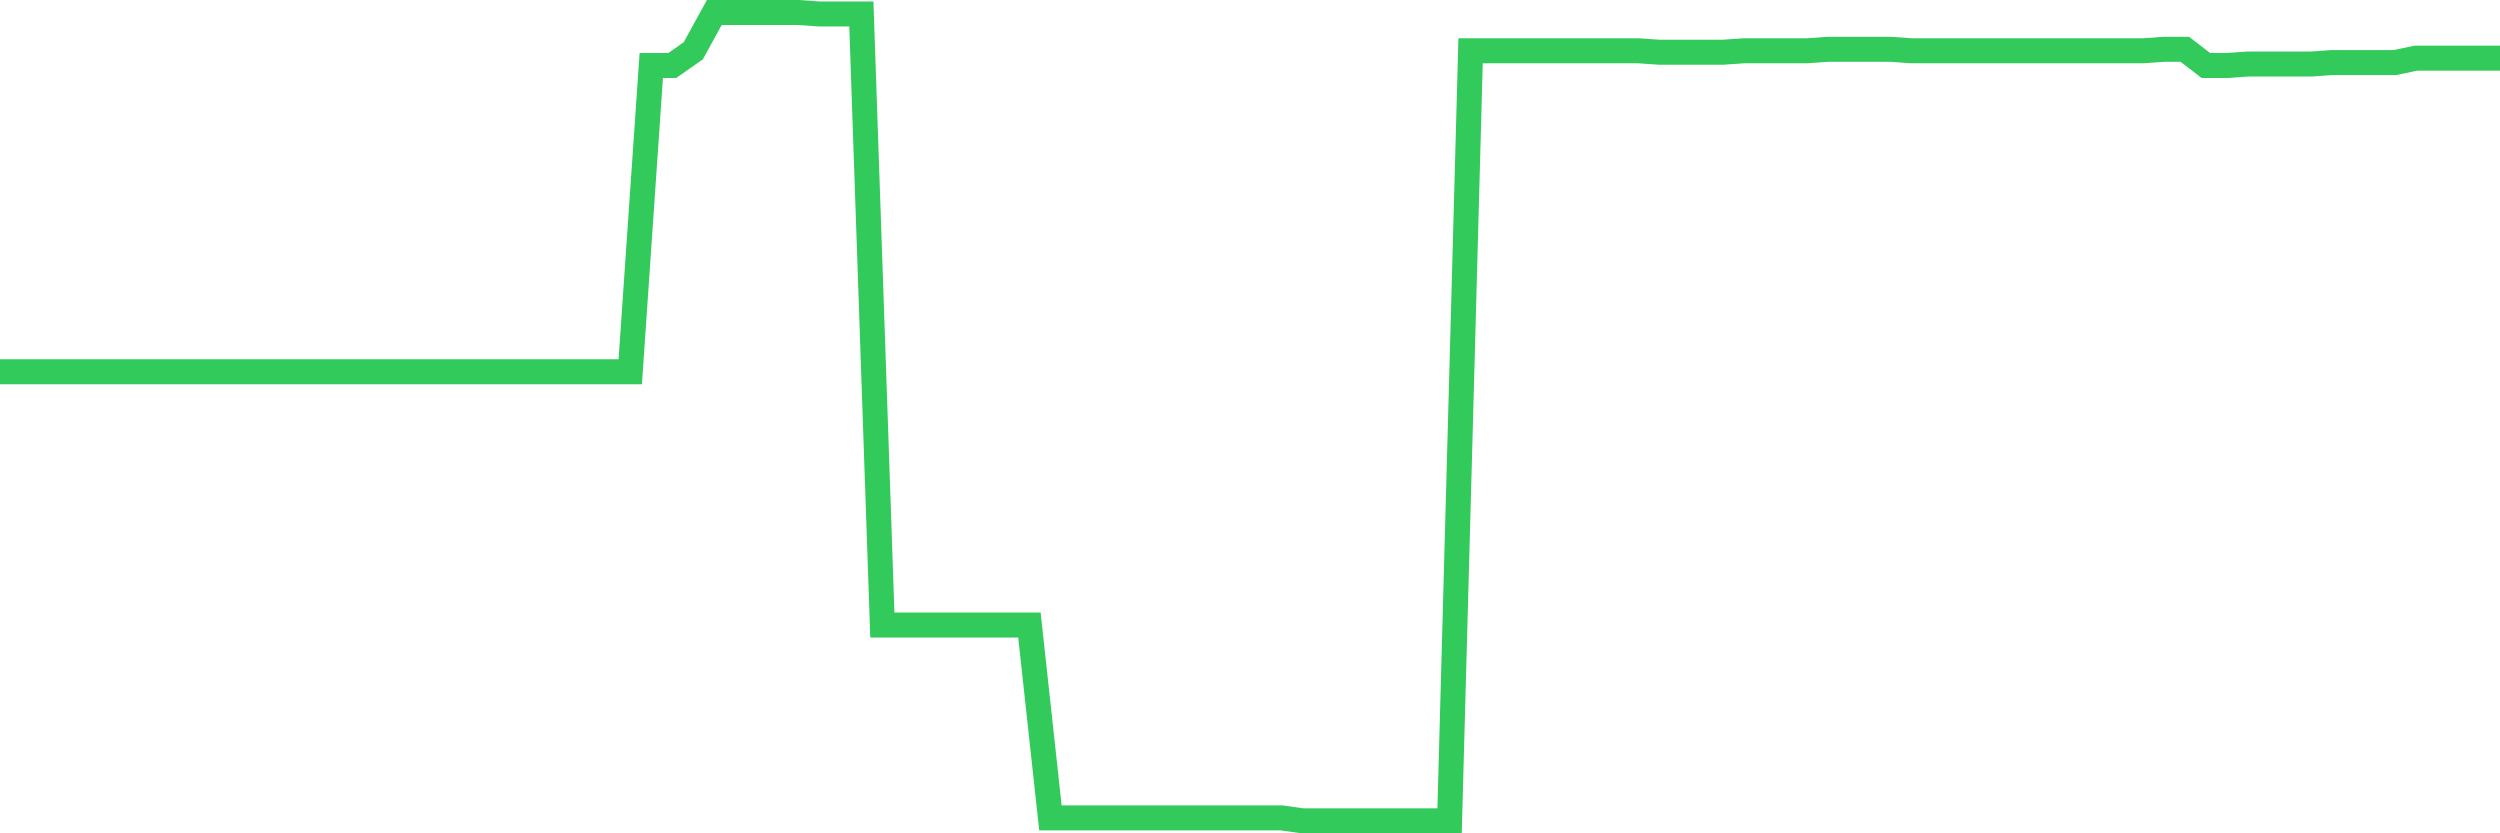 <svg
  xmlns="http://www.w3.org/2000/svg"
  xmlns:xlink="http://www.w3.org/1999/xlink"
  width="120"
  height="40"
  viewBox="0 0 120 40"
  preserveAspectRatio="none"
>
  <polyline
    points="0,17.844 1.008,17.844 2.017,17.844 3.025,17.844 4.034,17.844 5.042,17.844 6.05,17.844 7.059,17.844 8.067,17.844 9.076,17.844 10.084,17.844 11.092,17.844 12.101,17.844 13.109,17.844 14.118,17.844 15.126,17.844 16.134,17.844 17.143,17.844 18.151,17.844 19.16,17.844 20.168,17.844 21.176,17.844 22.185,17.844 23.193,17.844 24.202,17.844 25.21,17.844 26.218,17.844 27.227,17.844 28.235,17.844 29.244,17.844 30.252,17.844 31.261,3.144 32.269,3.144 33.277,2.438 34.286,0.6 35.294,0.6 36.303,0.6 37.311,0.6 38.319,0.6 39.328,0.671 40.336,0.671 41.345,0.671 42.353,30 43.361,30 44.37,30 45.378,30 46.387,30 47.395,30 48.403,30 49.412,30 50.42,39.259 51.429,39.259 52.437,39.259 53.445,39.259 54.454,39.259 55.462,39.259 56.471,39.259 57.479,39.259 58.487,39.259 59.496,39.259 60.504,39.259 61.513,39.259 62.521,39.4 63.529,39.4 64.538,39.4 65.546,39.4 66.555,39.4 67.563,39.4 68.571,39.4 69.58,39.4 70.588,2.438 71.597,2.438 72.605,2.438 73.613,2.438 74.622,2.438 75.63,2.438 76.639,2.438 77.647,2.438 78.655,2.438 79.664,2.508 80.672,2.508 81.681,2.508 82.689,2.508 83.697,2.438 84.706,2.438 85.714,2.438 86.723,2.438 87.731,2.367 88.739,2.367 89.748,2.367 90.756,2.367 91.765,2.438 92.773,2.438 93.782,2.438 94.79,2.438 95.798,2.438 96.807,2.438 97.815,2.438 98.824,2.438 99.832,2.438 100.84,2.438 101.849,2.438 102.857,2.438 103.866,2.367 104.874,2.367 105.882,3.144 106.891,3.144 107.899,3.074 108.908,3.074 109.916,3.074 110.924,3.074 111.933,3.003 112.941,3.003 113.95,3.003 114.958,3.003 115.966,2.791 116.975,2.791 117.983,2.791 118.992,2.791 120,2.791"
    fill="none"
    stroke="#32ca5b"
    stroke-width="1.2"
  >
  </polyline>
</svg>